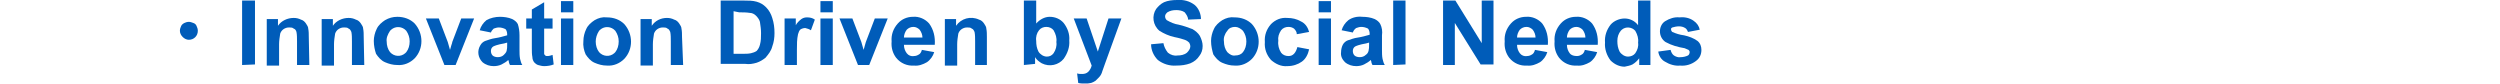 <?xml version="1.0" encoding="utf-8"?>
<!-- Generator: Adobe Illustrator 25.0.1, SVG Export Plug-In . SVG Version: 6.00 Build 0)  -->
<svg version="1.1" id="レイヤー_1" xmlns="http://www.w3.org/2000/svg" xmlns:xlink="http://www.w3.org/1999/xlink" x="0px"
	 y="0px" viewBox="0 0 446.1 14.9" style="enable-background:new 0 0 446.1 14.9;" xml:space="preserve">
<style type="text/css">
	.st0{fill:#005CB9;}
</style>
<path class="st0" d="M43.2,11.6V0.1h2.3v11.4L43.2,11.6z"/>
<path class="st0" d="M55.2,11.6H53V7.4c0-0.6,0-1.2-0.1-1.7c-0.1-0.3-0.2-0.5-0.5-0.6c-0.2-0.2-0.5-0.2-0.8-0.2
	c-0.4,0-0.7,0.1-1,0.3S50.1,5.7,50,6c-0.1,0.6-0.2,1.3-0.2,1.9v3.8h-2.2V3.4h2v1.2c0.6-0.9,1.7-1.4,2.8-1.4c0.5,0,0.9,0.1,1.3,0.3
	c0.4,0.1,0.7,0.4,0.9,0.7S55,4.8,55,5.1c0.1,0.5,0.1,1,0.1,1.5L55.2,11.6L55.2,11.6z"/>
<path class="st0" d="M65,11.6h-2.2V7.4c0-0.6,0-1.2-0.1-1.7c-0.1-0.2-0.2-0.5-0.5-0.6c-0.2-0.2-0.5-0.2-0.8-0.2
	c-0.4,0-0.7,0.1-1,0.3S59.9,5.7,59.8,6c-0.1,0.6-0.2,1.3-0.2,1.9v3.8h-2.2V3.4h2v1.2c0.6-0.9,1.7-1.4,2.8-1.4c0.5,0,0.9,0.1,1.3,0.3
	c0.4,0.1,0.7,0.4,0.9,0.7c0.2,0.3,0.4,0.6,0.4,0.9c0.1,0.5,0.1,1,0.1,1.5L65,11.6z"/>
<path class="st0" d="M66.7,7.3c0-0.7,0.2-1.5,0.5-2.1c0.3-0.7,0.9-1.2,1.5-1.6C69.4,3.2,70.1,3,70.9,3c1.2,0,2.3,0.4,3.1,1.2
	c1.6,1.8,1.6,4.5,0,6.2c-0.8,0.8-1.9,1.3-3.1,1.2c-0.8,0-1.5-0.2-2.2-0.5s-1.2-0.9-1.6-1.5C66.9,9,66.7,8.2,66.7,7.3z M69,7.4
	c0,0.7,0.2,1.4,0.6,1.9c0.7,0.8,1.9,0.9,2.7,0.2c0.1-0.1,0.1-0.1,0.2-0.2c0.4-0.5,0.6-1.2,0.6-1.9s-0.2-1.3-0.6-1.9
	c-0.7-0.8-1.9-0.9-2.7-0.2c-0.1,0.1-0.1,0.1-0.2,0.2C69.2,6.1,68.9,6.8,69,7.4L69,7.4z"/>
<path class="st0" d="M79.3,11.6L76,3.3h2.3l1.6,4.2l0.4,1.4c0.1-0.4,0.2-0.6,0.2-0.7s0.2-0.5,0.2-0.7l1.6-4.2h2.3l-3.3,8.3H79.3z"/>
<path class="st0" d="M87.6,5.8l-2-0.4c0.2-0.7,0.6-1.3,1.2-1.8C87.5,3.2,88.4,3,89.2,3c0.7,0,1.5,0.1,2.2,0.4c0.4,0.2,0.8,0.5,1,0.9
	c0.2,0.6,0.3,1.3,0.3,2v2.6c0,0.5,0,1.1,0.1,1.6c0.1,0.4,0.2,0.8,0.4,1.1H91c-0.1-0.2-0.2-0.4-0.2-0.6c0-0.1-0.1-0.2-0.1-0.3
	c-0.3,0.3-0.8,0.6-1.2,0.8c-0.4,0.2-0.9,0.3-1.4,0.3c-0.7,0-1.4-0.2-2-0.7c-0.8-0.8-1-2-0.4-3c0.2-0.4,0.6-0.7,0.9-0.8
	c0.6-0.2,1.1-0.4,1.8-0.5c0.7-0.1,1.4-0.3,2.1-0.5V6.1c0-0.3-0.1-0.7-0.3-0.9C89.8,5,89.4,4.9,89,4.9c-0.3,0-0.6,0.1-0.9,0.2
	C87.9,5.3,87.7,5.5,87.6,5.8z M90.5,7.6c-0.3,0.1-0.7,0.2-1.3,0.3C88.8,8,88.4,8.1,88,8.3c-0.3,0.2-0.4,0.5-0.4,0.8s0.1,0.6,0.3,0.8
	c0.2,0.2,0.6,0.3,0.9,0.3c0.4,0,0.8-0.1,1.1-0.4c0.2-0.2,0.4-0.4,0.5-0.7c0.1-0.4,0.1-0.7,0.1-1.1V7.6z"/>
<path class="st0" d="M98.6,3.3v1.8h-1.5v3.3c0,0.4,0,0.8,0,1.2c0,0.1,0.1,0.2,0.2,0.3s0.2,0.1,0.4,0.1c0.3,0,0.6-0.1,0.9-0.2
	l0.2,1.7c-0.5,0.2-1.1,0.3-1.7,0.3c-0.4,0-0.7-0.1-1.1-0.2c-0.3-0.1-0.5-0.3-0.7-0.5c-0.2-0.3-0.3-0.6-0.3-0.9
	c-0.1-0.5-0.1-1-0.1-1.6V5.1h-1V3.3h1V1.7l2.2-1.3v2.9L98.6,3.3L98.6,3.3z"/>
<path class="st0" d="M100.1,2.2v-2h2.2v2H100.1z M100.1,11.6V3.3h2.2v8.3H100.1z"/>
<path class="st0" d="M104.1,7.3c0-0.7,0.2-1.5,0.5-2.1c0.3-0.7,0.9-1.2,1.5-1.6c0.7-0.4,1.4-0.6,2.2-0.5c1.2,0,2.3,0.4,3.1,1.2
	c1.6,1.8,1.6,4.5,0,6.2c-0.8,0.8-1.9,1.3-3.1,1.2c-0.8,0-1.5-0.2-2.2-0.5s-1.2-0.9-1.6-1.5C104.2,9,104,8.2,104.1,7.3z M106.3,7.4
	c0,0.7,0.2,1.4,0.6,1.9c0.7,0.8,1.9,0.9,2.7,0.2c0.1-0.1,0.1-0.1,0.2-0.2c0.4-0.5,0.6-1.2,0.6-1.9s-0.2-1.3-0.6-1.9
	c-0.7-0.8-1.9-0.9-2.7-0.2c-0.1,0.1-0.1,0.1-0.2,0.2C106.5,6.1,106.3,6.8,106.3,7.4L106.3,7.4z"/>
<path class="st0" d="M121.9,11.6h-2.2V7.4c0-0.6,0-1.2-0.1-1.7c-0.1-0.2-0.2-0.5-0.5-0.6c-0.2-0.2-0.5-0.2-0.8-0.2
	c-0.4,0-0.7,0.1-1,0.3s-0.5,0.5-0.6,0.8c-0.1,0.6-0.2,1.3-0.2,1.9v3.8h-2.2V3.4h2v1.2c0.6-0.9,1.6-1.4,2.7-1.4
	c0.5,0,0.9,0.1,1.3,0.3c0.4,0.1,0.7,0.4,0.9,0.7c0.2,0.3,0.4,0.6,0.4,0.9c0.1,0.5,0.1,1,0.1,1.5L121.9,11.6z"/>
<path class="st0" d="M128.6,0.1h4.2c0.7,0,1.5,0,2.2,0.2s1.2,0.5,1.7,1s0.9,1.2,1.1,1.9c0.3,0.9,0.4,1.8,0.4,2.7
	c0,0.8-0.1,1.6-0.4,2.4c-0.2,0.8-0.7,1.4-1.2,2c-0.5,0.4-1,0.7-1.6,0.9c-0.7,0.2-1.3,0.3-2,0.2h-4.4V0.1z M130.9,2v7.6h1.7
	c0.5,0,0.9,0,1.4-0.1c0.4-0.1,0.7-0.2,1-0.4c0.3-0.3,0.5-0.7,0.6-1.1c0.2-0.7,0.2-1.4,0.2-2.1c0-0.7-0.1-1.3-0.2-2
	c-0.1-0.4-0.4-0.8-0.7-1.1s-0.7-0.5-1.1-0.5c-0.6-0.1-1.3-0.1-1.9-0.1L130.9,2z"/>
<path class="st0" d="M142.2,11.6H140V3.3h2v1.2c0.2-0.4,0.6-0.8,1-1.1c0.3-0.2,0.6-0.3,1-0.3c0.5,0,1,0.1,1.4,0.4l-0.7,1.9
	c-0.3-0.2-0.6-0.3-1-0.4c-0.3,0-0.6,0.1-0.8,0.2c-0.3,0.2-0.4,0.6-0.5,0.9c-0.2,0.9-0.2,1.8-0.2,2.8V11.6z"/>
<path class="st0" d="M146.4,2.2v-2h2.2v2H146.4z M146.4,11.6V3.3h2.2v8.3H146.4z"/>
<path class="st0" d="M153.1,11.6l-3.3-8.3h2.3l1.6,4.2l0.4,1.4c0.1-0.4,0.2-0.6,0.2-0.7l0.2-0.7l1.6-4.2h2.3l-3.3,8.3H153.1z"/>
<path class="st0" d="M164.5,8.9l2.2,0.4c-0.2,0.7-0.7,1.4-1.3,1.8c-0.7,0.4-1.5,0.7-2.3,0.6c-1.2,0.1-2.4-0.4-3.2-1.4
	c-0.6-0.8-0.9-1.8-0.8-2.9c-0.1-1.2,0.3-2.3,1.1-3.2c0.7-0.8,1.7-1.2,2.7-1.2c1.1-0.1,2.2,0.4,2.9,1.2c0.8,1.1,1.1,2.4,1,3.8h-5.5
	c0,0.6,0.2,1.1,0.5,1.5s0.8,0.6,1.3,0.5c0.3,0,0.6-0.1,0.9-0.3C164.2,9.6,164.4,9.3,164.5,8.9z M164.6,6.7c0-0.5-0.2-1-0.5-1.4
	c-0.3-0.3-0.7-0.5-1.1-0.5c-0.5,0-0.9,0.2-1.2,0.5c-0.3,0.4-0.5,0.9-0.5,1.4H164.6z"/>
<path class="st0" d="M176.1,11.6H174V7.4c0-0.6,0-1.2-0.1-1.7c-0.1-0.2-0.2-0.5-0.5-0.6c-0.2-0.2-0.5-0.2-0.8-0.2
	c-0.4,0-0.7,0.1-1,0.3S171.1,5.7,171,6c-0.1,0.6-0.2,1.3-0.2,1.9v3.8h-2.2V3.4h2v1.2c0.9-1.3,2.6-1.8,4.1-1.1
	c0.4,0.1,0.7,0.4,0.9,0.7s0.4,0.6,0.4,0.9c0.1,0.5,0.1,1,0.1,1.5L176.1,11.6z"/>
<path class="st0" d="M182.7,11.6V0.1h2.2v4.1c0.6-0.7,1.5-1.2,2.4-1.2c1,0,1.9,0.4,2.5,1.1c0.7,0.9,1.1,2,1,3.1
	c0.1,1.2-0.3,2.3-1,3.3c-0.9,1.1-2.5,1.5-3.9,0.8c-0.5-0.3-0.9-0.6-1.2-1.1v1.2L182.7,11.6z M184.9,7.3c0,0.7,0.1,1.3,0.4,1.9
	c0.3,0.5,0.9,0.9,1.5,0.9c0.5,0,0.9-0.2,1.2-0.6c0.4-0.6,0.6-1.3,0.5-2c0.1-0.7-0.1-1.4-0.5-2.1c-0.3-0.4-0.8-0.6-1.3-0.6
	s-1,0.2-1.3,0.6C185,5.9,184.8,6.6,184.9,7.3z"/>
<path class="st0" d="M191.6,3.3h2.3l2,5.9l1.9-5.9h2.3l-2.9,8l-0.5,1.4c-0.1,0.4-0.3,0.8-0.6,1.1c-0.2,0.2-0.4,0.4-0.6,0.6
	c-0.3,0.2-0.5,0.3-0.8,0.4c-0.4,0.1-0.7,0.1-1.1,0.1c-0.4,0-0.8,0-1.2-0.1l-0.2-1.7c0.3,0.1,0.6,0.1,0.9,0.1c0.4,0,0.8-0.1,1.1-0.4
	c0.3-0.3,0.5-0.7,0.6-1.1L191.6,3.3z"/>
<path class="st0" d="M205.4,7.9l2.2-0.2c0.1,0.6,0.4,1.2,0.8,1.7c0.5,0.4,1.1,0.6,1.7,0.5c0.6,0,1.2-0.1,1.7-0.5
	c0.3-0.3,0.6-0.7,0.6-1.1c0-0.3-0.1-0.5-0.2-0.7c-0.2-0.2-0.5-0.4-0.8-0.5s-0.9-0.3-1.9-0.5c-0.9-0.2-1.8-0.6-2.6-1.1
	c-1.2-1-1.4-2.7-0.6-3.9c0.4-0.5,0.8-0.9,1.4-1.2c0.7-0.3,1.5-0.4,2.3-0.4c1.2-0.1,2.3,0.2,3.2,0.9c0.7,0.6,1.1,1.6,1.1,2.5L212,3.5
	c0-0.5-0.3-0.9-0.6-1.3c-0.4-0.3-1-0.4-1.5-0.4c-0.6,0-1.1,0.1-1.6,0.4c-0.2,0.2-0.4,0.4-0.4,0.7s0.1,0.5,0.3,0.7
	c0.7,0.4,1.4,0.7,2.1,0.8c0.9,0.2,1.7,0.5,2.5,0.8c0.5,0.3,1,0.7,1.3,1.2c0.3,0.6,0.5,1.2,0.5,1.8c0,0.7-0.2,1.3-0.6,1.8
	c-0.4,0.6-0.9,1-1.6,1.3c-0.8,0.3-1.6,0.4-2.5,0.4c-1.2,0.1-2.4-0.3-3.3-1C205.9,10,205.4,9,205.4,7.9z"/>
<path class="st0" d="M216.1,7.3c0-0.7,0.2-1.5,0.5-2.1c0.3-0.7,0.9-1.2,1.5-1.6c0.7-0.4,1.4-0.6,2.2-0.5c1.2,0,2.3,0.4,3.1,1.2
	c1.6,1.8,1.6,4.5,0,6.2c-0.8,0.8-1.9,1.3-3.1,1.2c-0.8,0-1.5-0.2-2.2-0.5s-1.2-0.9-1.6-1.5C216.3,9,216.1,8.2,216.1,7.3z M218.4,7.4
	c0,0.7,0.2,1.4,0.6,1.9c0.4,0.4,0.9,0.7,1.4,0.6c0.6,0,1.1-0.2,1.4-0.6c0.4-0.5,0.6-1.2,0.6-1.9s-0.2-1.3-0.6-1.9
	c-0.4-0.4-0.9-0.7-1.4-0.7c-0.6,0-1.1,0.2-1.4,0.7C218.5,6.1,218.3,6.8,218.4,7.4L218.4,7.4z"/>
<path class="st0" d="M233.6,5.7l-2.2,0.4c0-0.4-0.2-0.7-0.5-1c-0.3-0.2-0.6-0.3-1-0.3c-0.5,0-1,0.2-1.3,0.6
	c-0.4,0.6-0.6,1.2-0.5,1.9c-0.1,0.7,0.1,1.5,0.5,2.1c0.3,0.4,0.8,0.6,1.3,0.6c0.4,0,0.7-0.1,1-0.4c0.3-0.3,0.5-0.8,0.6-1.2l2.1,0.4
	c-0.2,0.9-0.6,1.7-1.3,2.2s-1.6,0.8-2.6,0.8c-1.1,0.1-2.1-0.4-2.9-1.1c-0.8-0.9-1.2-2-1.1-3.2c-0.1-1.2,0.3-2.3,1.1-3.2
	c0.8-0.8,1.8-1.2,2.9-1.1c0.9,0,1.7,0.2,2.4,0.6C233,4.2,233.4,5,233.6,5.7z"/>
<path class="st0" d="M235.3,2.2v-2h2.2v2H235.3z M235.3,11.6V3.3h2.2v8.3H235.3z"/>
<path class="st0" d="M241.4,5.8l-2-0.4c0.2-0.7,0.6-1.3,1.2-1.8c0.7-0.5,1.6-0.7,2.5-0.6c0.7,0,1.5,0.1,2.2,0.4
	c0.4,0.2,0.8,0.5,1,0.9c0.3,0.6,0.4,1.3,0.3,2v2.6c0,0.5,0,1.1,0.1,1.6c0.1,0.4,0.2,0.8,0.4,1.1h-2.2c-0.1-0.2-0.2-0.4-0.2-0.6
	c0-0.1-0.1-0.2-0.1-0.3c-0.3,0.3-0.8,0.6-1.2,0.8s-0.9,0.3-1.4,0.3c-0.7,0-1.4-0.2-2-0.7c-0.5-0.5-0.8-1.1-0.7-1.8
	c0-0.4,0.1-0.9,0.3-1.3c0.2-0.4,0.6-0.7,0.9-0.8c0.6-0.2,1.1-0.4,1.8-0.5s1.4-0.3,2.1-0.5V6c0-0.3-0.1-0.7-0.3-0.9
	c-0.4-0.2-0.8-0.3-1.2-0.3c-0.3,0-0.6,0.1-0.9,0.2C241.7,5.2,241.5,5.5,241.4,5.8z M244.3,7.6c-0.3,0.1-0.7,0.2-1.3,0.3
	c-0.4,0.1-0.8,0.2-1.2,0.4c-0.3,0.2-0.4,0.5-0.4,0.8s0.1,0.6,0.3,0.8s0.6,0.3,0.9,0.3c0.4,0,0.8-0.1,1.1-0.4
	c0.3-0.2,0.4-0.4,0.5-0.7c0.1-0.4,0.1-0.7,0.1-1.1L244.3,7.6z"/>
<path class="st0" d="M248.6,11.6V0.1h2.2v11.4L248.6,11.6z"/>
<path class="st0" d="M257.5,11.6V0.1h2.2l4.7,7.6V0.1h2.1v11.4h-2.3l-4.6-7.4v7.5H257.5z"/>
<path class="st0" d="M273.9,8.9l2.2,0.4c-0.2,0.7-0.7,1.4-1.3,1.8c-0.7,0.4-1.5,0.7-2.3,0.6c-1.2,0.1-2.4-0.4-3.2-1.4
	c-0.6-0.8-0.9-1.8-0.8-2.9c-0.1-1.2,0.3-2.3,1.1-3.2c0.7-0.8,1.7-1.2,2.7-1.2c1.1-0.1,2.2,0.4,2.9,1.2c0.8,1.1,1.1,2.4,1,3.8h-5.5
	c0,0.6,0.2,1.1,0.5,1.5s0.8,0.6,1.3,0.5c0.3,0,0.6-0.1,0.9-0.3C273.6,9.6,273.8,9.3,273.9,8.9z M274,6.7c0-0.5-0.2-1-0.5-1.4
	c-0.3-0.3-0.7-0.5-1.1-0.5c-0.5,0-0.9,0.2-1.2,0.5c-0.3,0.4-0.5,0.9-0.5,1.4H274z"/>
<path class="st0" d="M282.8,8.9l2.2,0.4c-0.2,0.7-0.7,1.4-1.3,1.8c-0.7,0.4-1.5,0.7-2.3,0.6c-1.2,0.1-2.4-0.4-3.2-1.4
	c-0.6-0.8-0.9-1.8-0.8-2.9c-0.1-1.2,0.3-2.3,1.1-3.2c0.7-0.8,1.7-1.2,2.7-1.2c1.1-0.1,2.2,0.4,2.9,1.2c0.8,1.1,1.1,2.4,1,3.8h-5.5
	c0,0.6,0.2,1.1,0.5,1.5s0.8,0.5,1.3,0.5c0.3,0,0.6-0.1,0.9-0.3C282.5,9.6,282.7,9.3,282.8,8.9z M282.9,6.7c0-0.5-0.2-1-0.5-1.4
	c-0.3-0.3-0.7-0.5-1.1-0.5c-0.5,0-0.9,0.2-1.2,0.5c-0.3,0.4-0.5,0.9-0.5,1.4H282.9z"/>
<path class="st0" d="M294.5,11.6h-2v-1.2c-0.3,0.4-0.7,0.8-1.2,1.1c-0.4,0.2-0.9,0.3-1.4,0.4c-0.9,0-1.8-0.4-2.5-1.1
	c-0.7-0.9-1.1-2.1-1-3.2c-0.1-1.2,0.3-2.3,1-3.2c0.6-0.7,1.6-1.1,2.5-1.1s1.8,0.4,2.4,1.2V0.1h2.2V11.6z M288.6,7.3
	c0,0.7,0.1,1.3,0.4,1.9c0.3,0.5,0.9,0.9,1.5,0.9c0.5,0,1-0.2,1.3-0.6c0.4-0.6,0.6-1.2,0.5-1.9c0.1-0.7-0.1-1.4-0.5-2.1
	c-0.6-0.7-1.7-0.8-2.4-0.2c-0.1,0.1-0.2,0.2-0.2,0.2C288.8,6,288.6,6.6,288.6,7.3L288.6,7.3z"/>
<path class="st0" d="M295.9,9.2l2.2-0.3c0.1,0.4,0.3,0.8,0.6,1c0.3,0.2,0.8,0.4,1.2,0.3c0.4,0,0.9-0.1,1.3-0.3
	c0.2-0.1,0.3-0.4,0.3-0.6c0-0.2-0.1-0.3-0.2-0.4c-0.2-0.1-0.5-0.2-0.7-0.3c-1.2-0.2-2.3-0.5-3.4-1.1c-0.6-0.4-1-1.1-1-1.9
	c0-0.7,0.3-1.4,0.9-1.8c0.8-0.5,1.7-0.8,2.6-0.7c0.9-0.1,1.8,0.1,2.5,0.6c0.6,0.4,1,1,1.1,1.6l-2.1,0.4c-0.1-0.3-0.3-0.6-0.5-0.7
	c-0.3-0.2-0.7-0.3-1.1-0.3s-0.9,0.1-1.2,0.2c-0.2,0.1-0.3,0.3-0.2,0.4c0,0.2,0.1,0.3,0.2,0.4c0.7,0.3,1.3,0.5,2.1,0.6
	c0.9,0.2,1.7,0.5,2.4,1c0.5,0.4,0.7,1,0.7,1.6c0,0.8-0.3,1.5-1,2c-0.8,0.6-1.8,0.9-2.8,0.8c-0.9,0.1-1.9-0.2-2.7-0.7
	C296.5,10.7,296,10,295.9,9.2z"/>
<path class="st0" d="M33.7,3.9c0.3,0,0.5,0.1,0.8,0.2c0.3,0.1,0.5,0.3,0.6,0.6c0.1,0.2,0.2,0.5,0.2,0.8c0,0.9-0.7,1.6-1.6,1.6
	c-0.4,0-0.8-0.2-1.1-0.5s-0.5-0.7-0.5-1.1c0-0.3,0.1-0.6,0.2-0.8c0.1-0.3,0.4-0.5,0.6-0.6S33.4,3.9,33.7,3.9z"/>
</svg>
